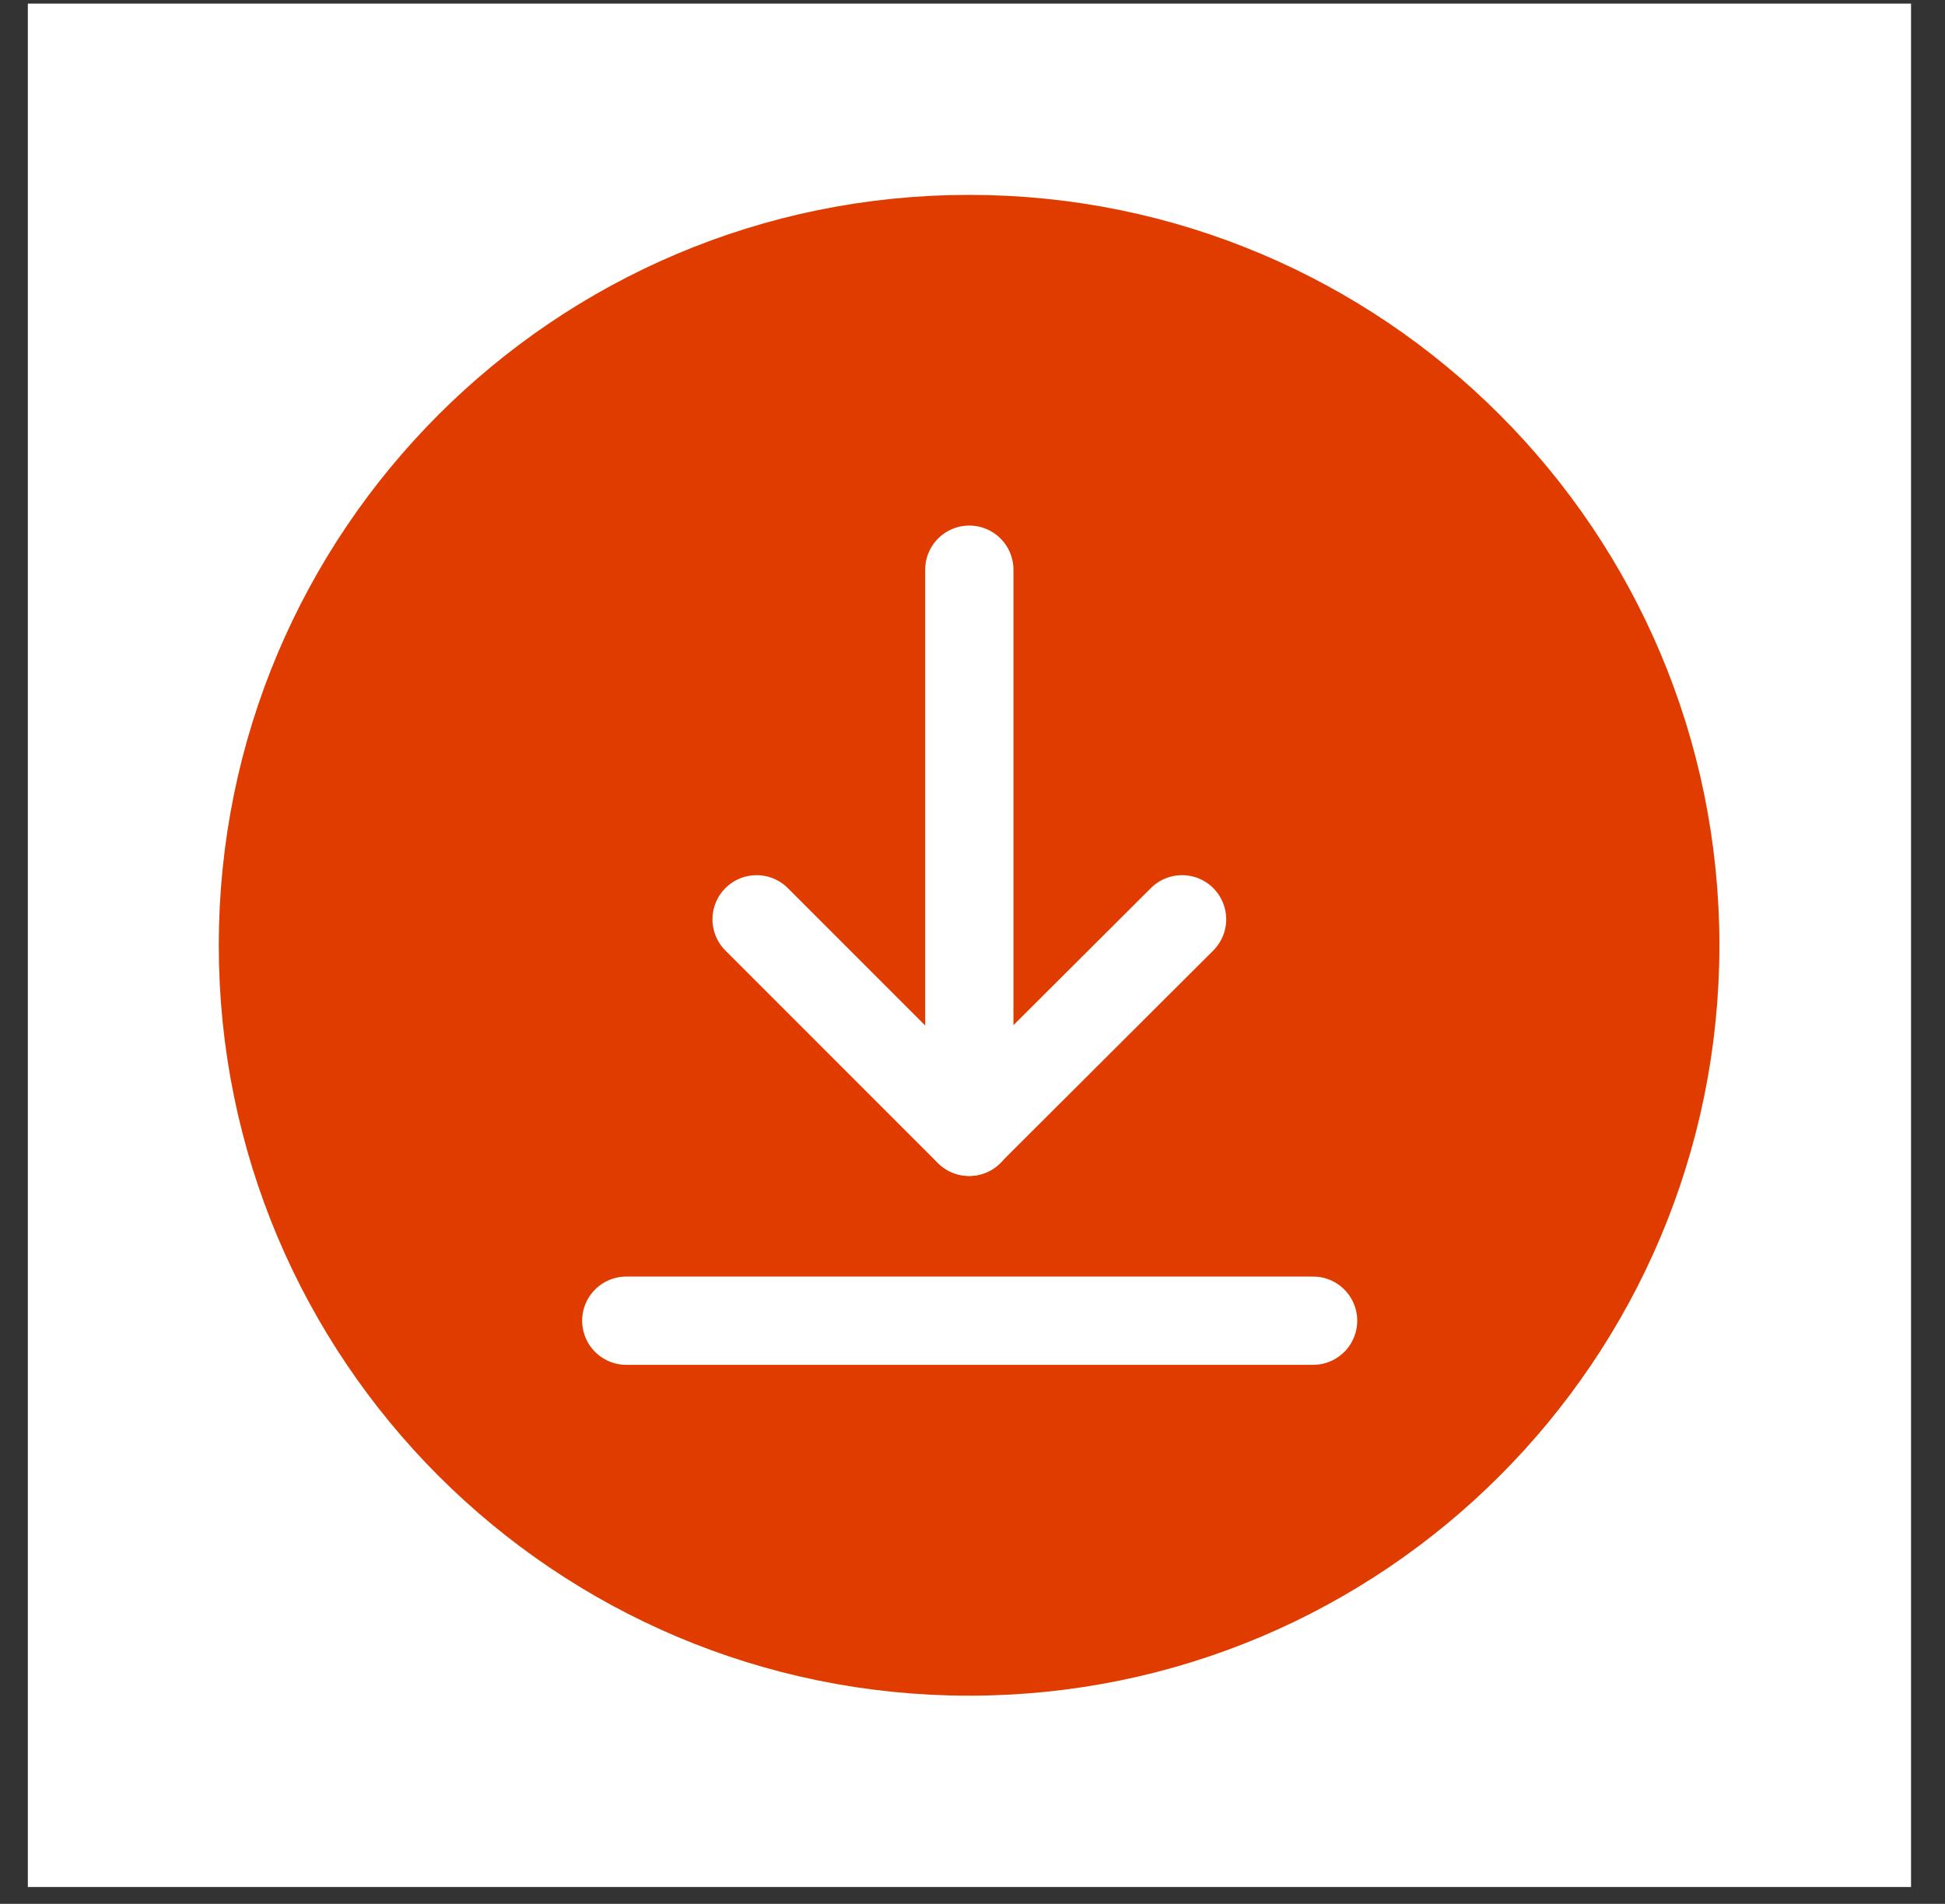 <svg width="47" height="46" viewBox="0 0 47 46" fill="none" xmlns="http://www.w3.org/2000/svg">
<rect x="0" y="0" width="47" height="46" fill="#333333" stroke="none"/>
<rect width="45.506" height="45.506" transform="translate(0.673 0.087)" fill="white"/>
<path d="M23.418 39.904C32.842 39.904 40.482 32.264 40.482 22.84C40.482 13.415 32.842 5.775 23.418 5.775C13.993 5.775 6.353 13.415 6.353 22.84C6.353 32.264 13.993 39.904 23.418 39.904Z" fill="#E03C00" stroke="#E03C00" stroke-width="2.133" stroke-linecap="round" stroke-linejoin="round"/>
<path d="M23.423 27.346V13.765" stroke="white" stroke-width="2.133" stroke-linecap="round" stroke-linejoin="round"/>
<path d="M18.283 22.212L23.416 27.346L28.564 22.212" stroke="white" stroke-width="2.133" stroke-linecap="round" stroke-linejoin="round"/>
<path d="M15.134 31.91H31.73" stroke="white" stroke-width="2.133" stroke-linecap="round" stroke-linejoin="round"/>
</svg>
